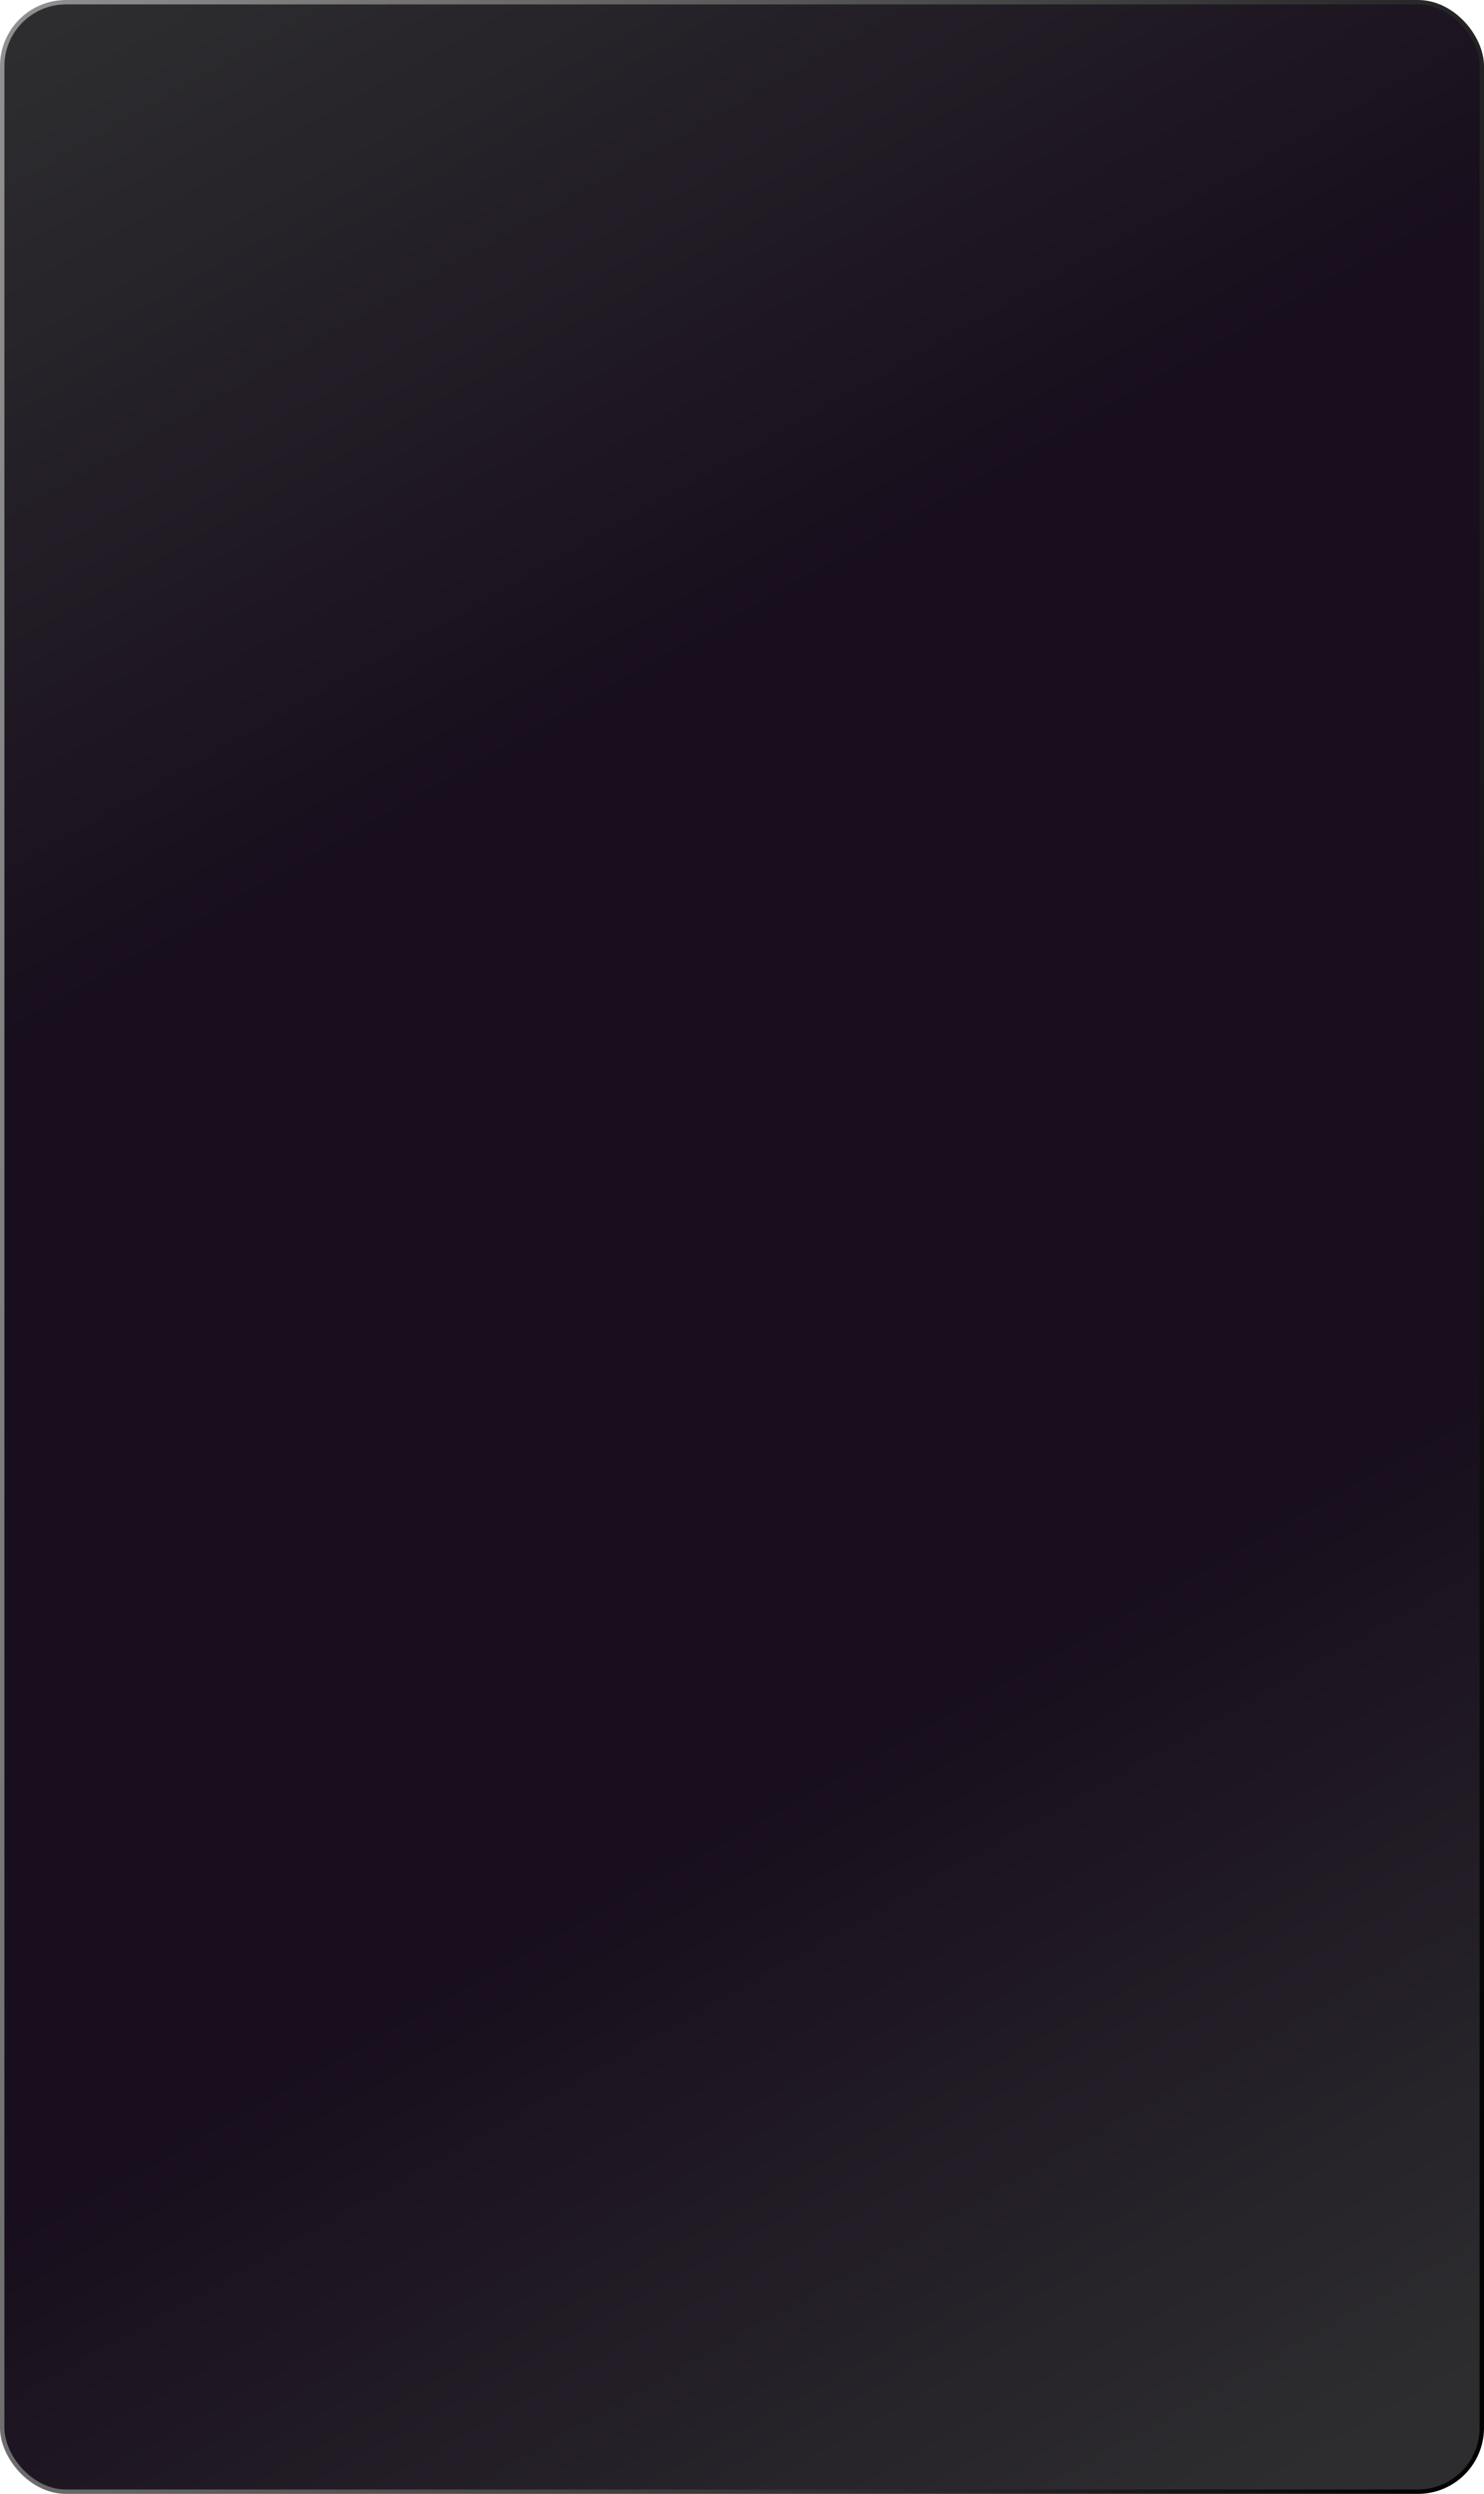 <?xml version="1.0" encoding="UTF-8"?> <svg xmlns="http://www.w3.org/2000/svg" width="337" height="566" viewBox="0 0 337 566" fill="none"> <rect x="0.5" y="0.5" width="336" height="565" rx="14.5" fill="url(#paint0_linear_8_7794)" stroke="url(#paint1_linear_8_7794)"></rect> <defs> <linearGradient id="paint0_linear_8_7794" x1="-6.82827e-06" y1="10.5" x2="308.5" y2="556" gradientUnits="userSpaceOnUse"> <stop stop-color="#2D2D2F"></stop> <stop offset="0.318" stop-color="#180E1D"></stop> <stop offset="0.688" stop-color="#180E1D"></stop> <stop offset="1" stop-color="#2D2D2F"></stop> </linearGradient> <linearGradient id="paint1_linear_8_7794" x1="3.70757e-06" y1="20.676" x2="414.544" y2="100.553" gradientUnits="userSpaceOnUse"> <stop stop-color="#909090"></stop> <stop offset="1" stop-color="#030303"></stop> </linearGradient> </defs> </svg> 